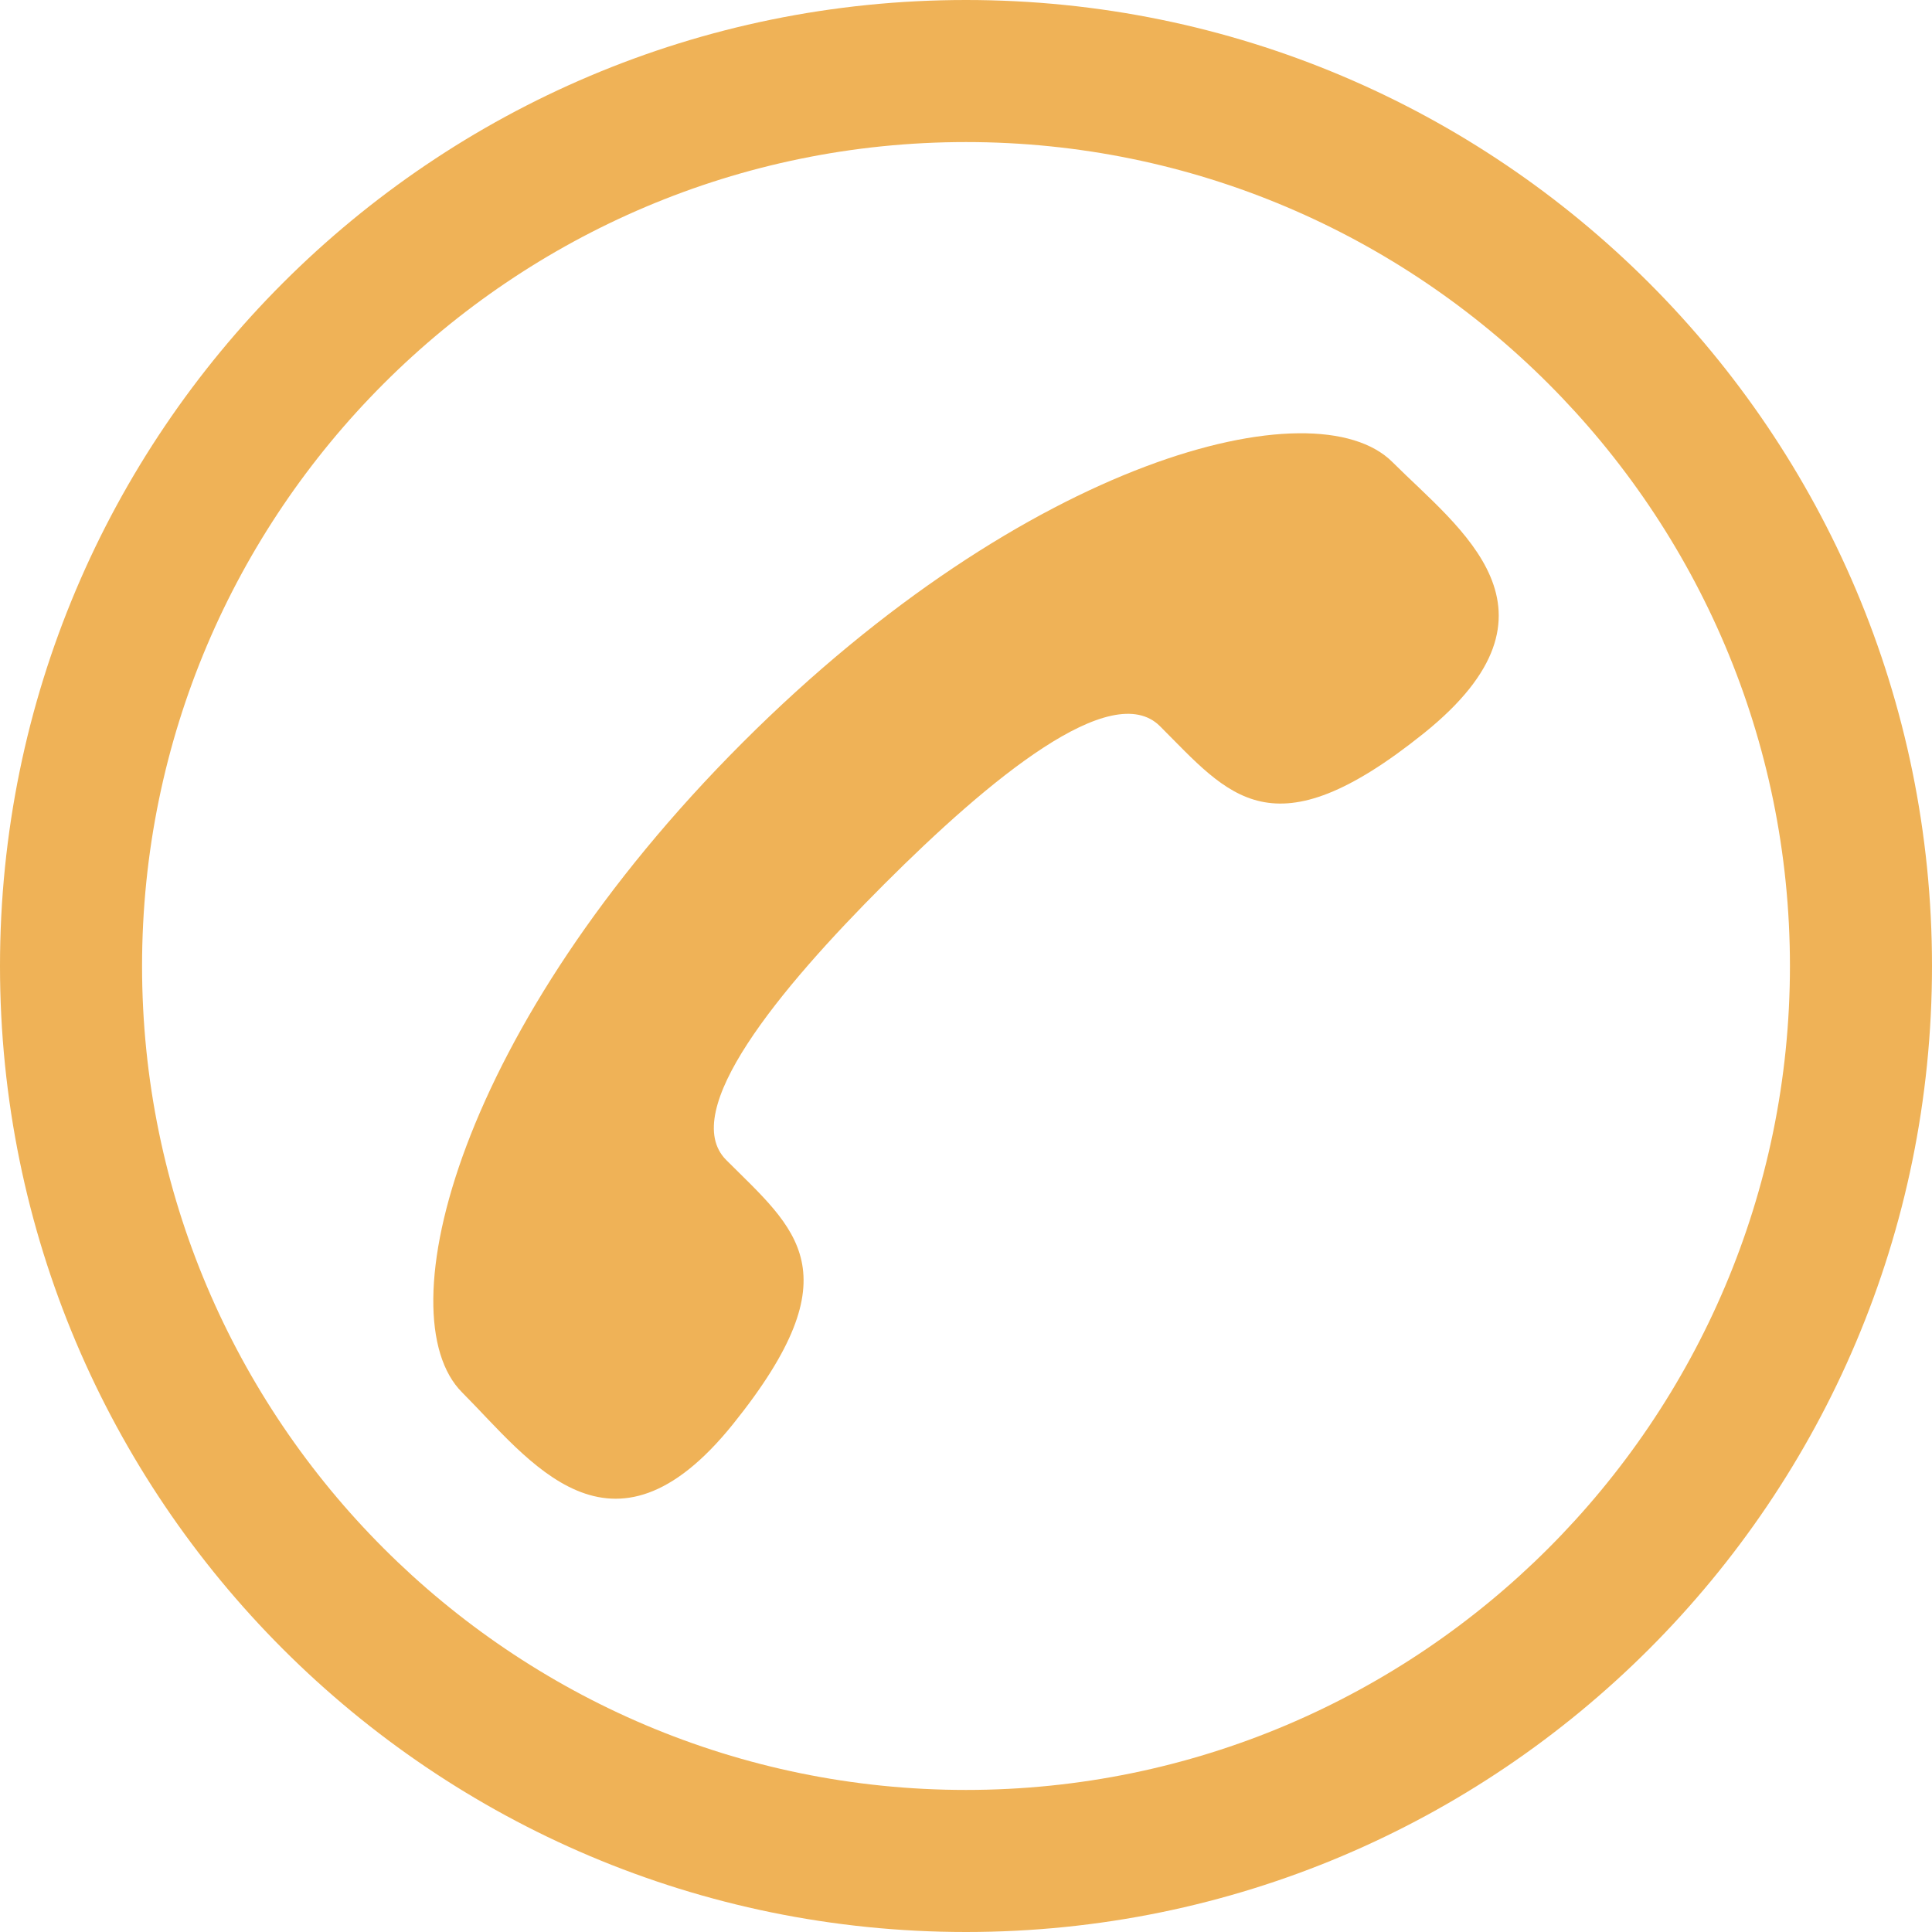 <?xml version="1.0" encoding="utf-8"?>
<!-- Generator: Adobe Illustrator 14.0.0, SVG Export Plug-In . SVG Version: 6.00 Build 43363)  -->
<!DOCTYPE svg PUBLIC "-//W3C//DTD SVG 1.1//EN" "http://www.w3.org/Graphics/SVG/1.1/DTD/svg11.dtd">
<svg version="1.1" id="Layer_1" xmlns="http://www.w3.org/2000/svg" xmlns:xlink="http://www.w3.org/1999/xlink" x="0px" y="0px"
	 width="136px" height="136px" viewBox="-270 370 136 136" enable-background="new -270 370 136 136" xml:space="preserve">
<g>
	<path fill="#EFB257" d="M-202,380c31.981,0,58,26.019,58,58s-26.019,58-58,58s-58-26.019-58-58S-233.981,380-202,380 M-202,370
		c-37.555,0-68,30.445-68,68c0,37.556,30.445,68,68,68c37.556,0,68-30.444,68-68C-134,400.445-164.444,370-202,370L-202,370z"/>
</g>
<g>
	<path fill="#EFB257" d="M-207.758,432.241c7.42-7.422,16.017-14.516,19.416-11.119c4.862,4.863,7.861,9.099,18.586,0.483
		c10.72-8.623,2.486-14.366-2.227-19.079c-5.439-5.438-25.708-0.287-45.743,19.746c-20.032,20.038-25.186,40.304-19.744,45.746
		c4.711,4.715,10.455,12.944,19.074,2.225c8.618-10.723,4.384-13.722-0.481-18.584C-222.272,448.26-215.181,439.663-207.758,432.241
		z"/>
</g>
</svg>
